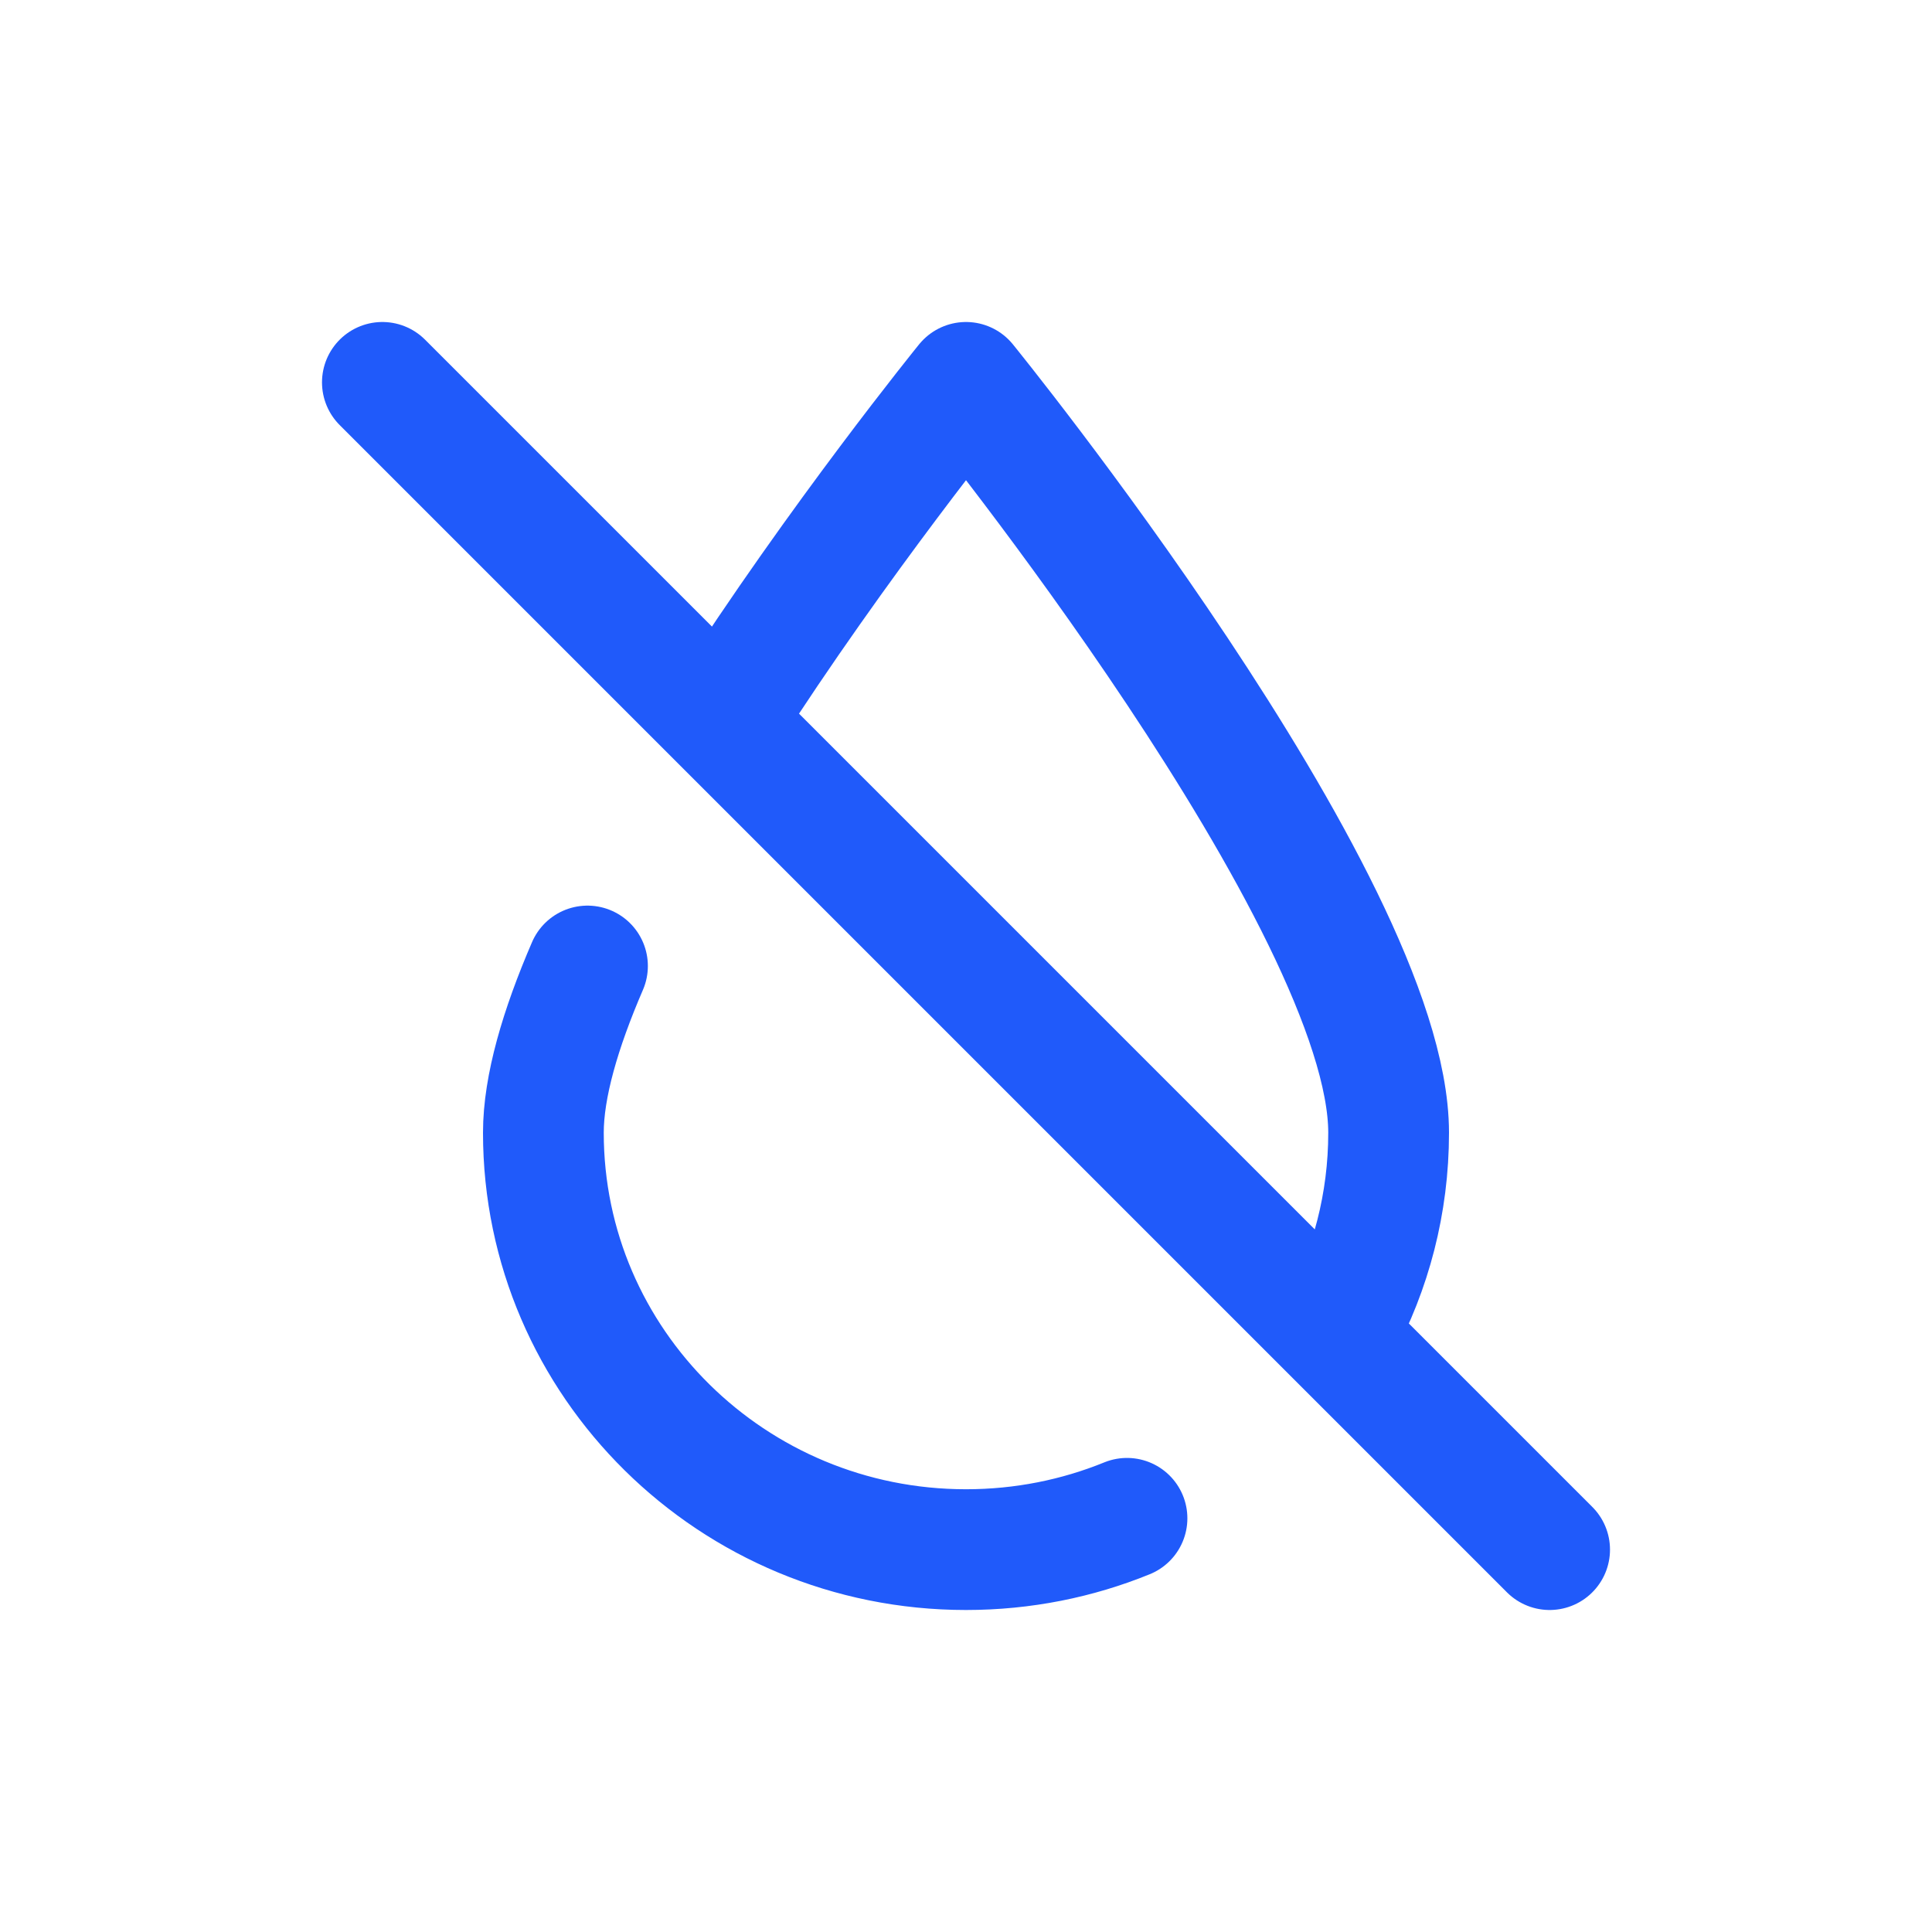 <svg xmlns="http://www.w3.org/2000/svg" fill="none" viewBox="0 0 24 24" height="24" width="24">
<path stroke-linejoin="round" stroke-linecap="round" stroke-width="1.5" stroke="#205AFA" d="M7.298 12C6.961 12.781 6.75 13.498 6.75 14.071C6.75 16.931 9.101 19.25 12 19.25C12.708 19.25 13.384 19.112 14 18.861M16.638 16.5C17.029 15.776 17.25 14.949 17.25 14.071C17.25 11.211 12 4.75 12 4.75C12 4.75 10.425 6.689 9 8.912M4.75 4.75L19.25 19.25"></path>
</svg>
